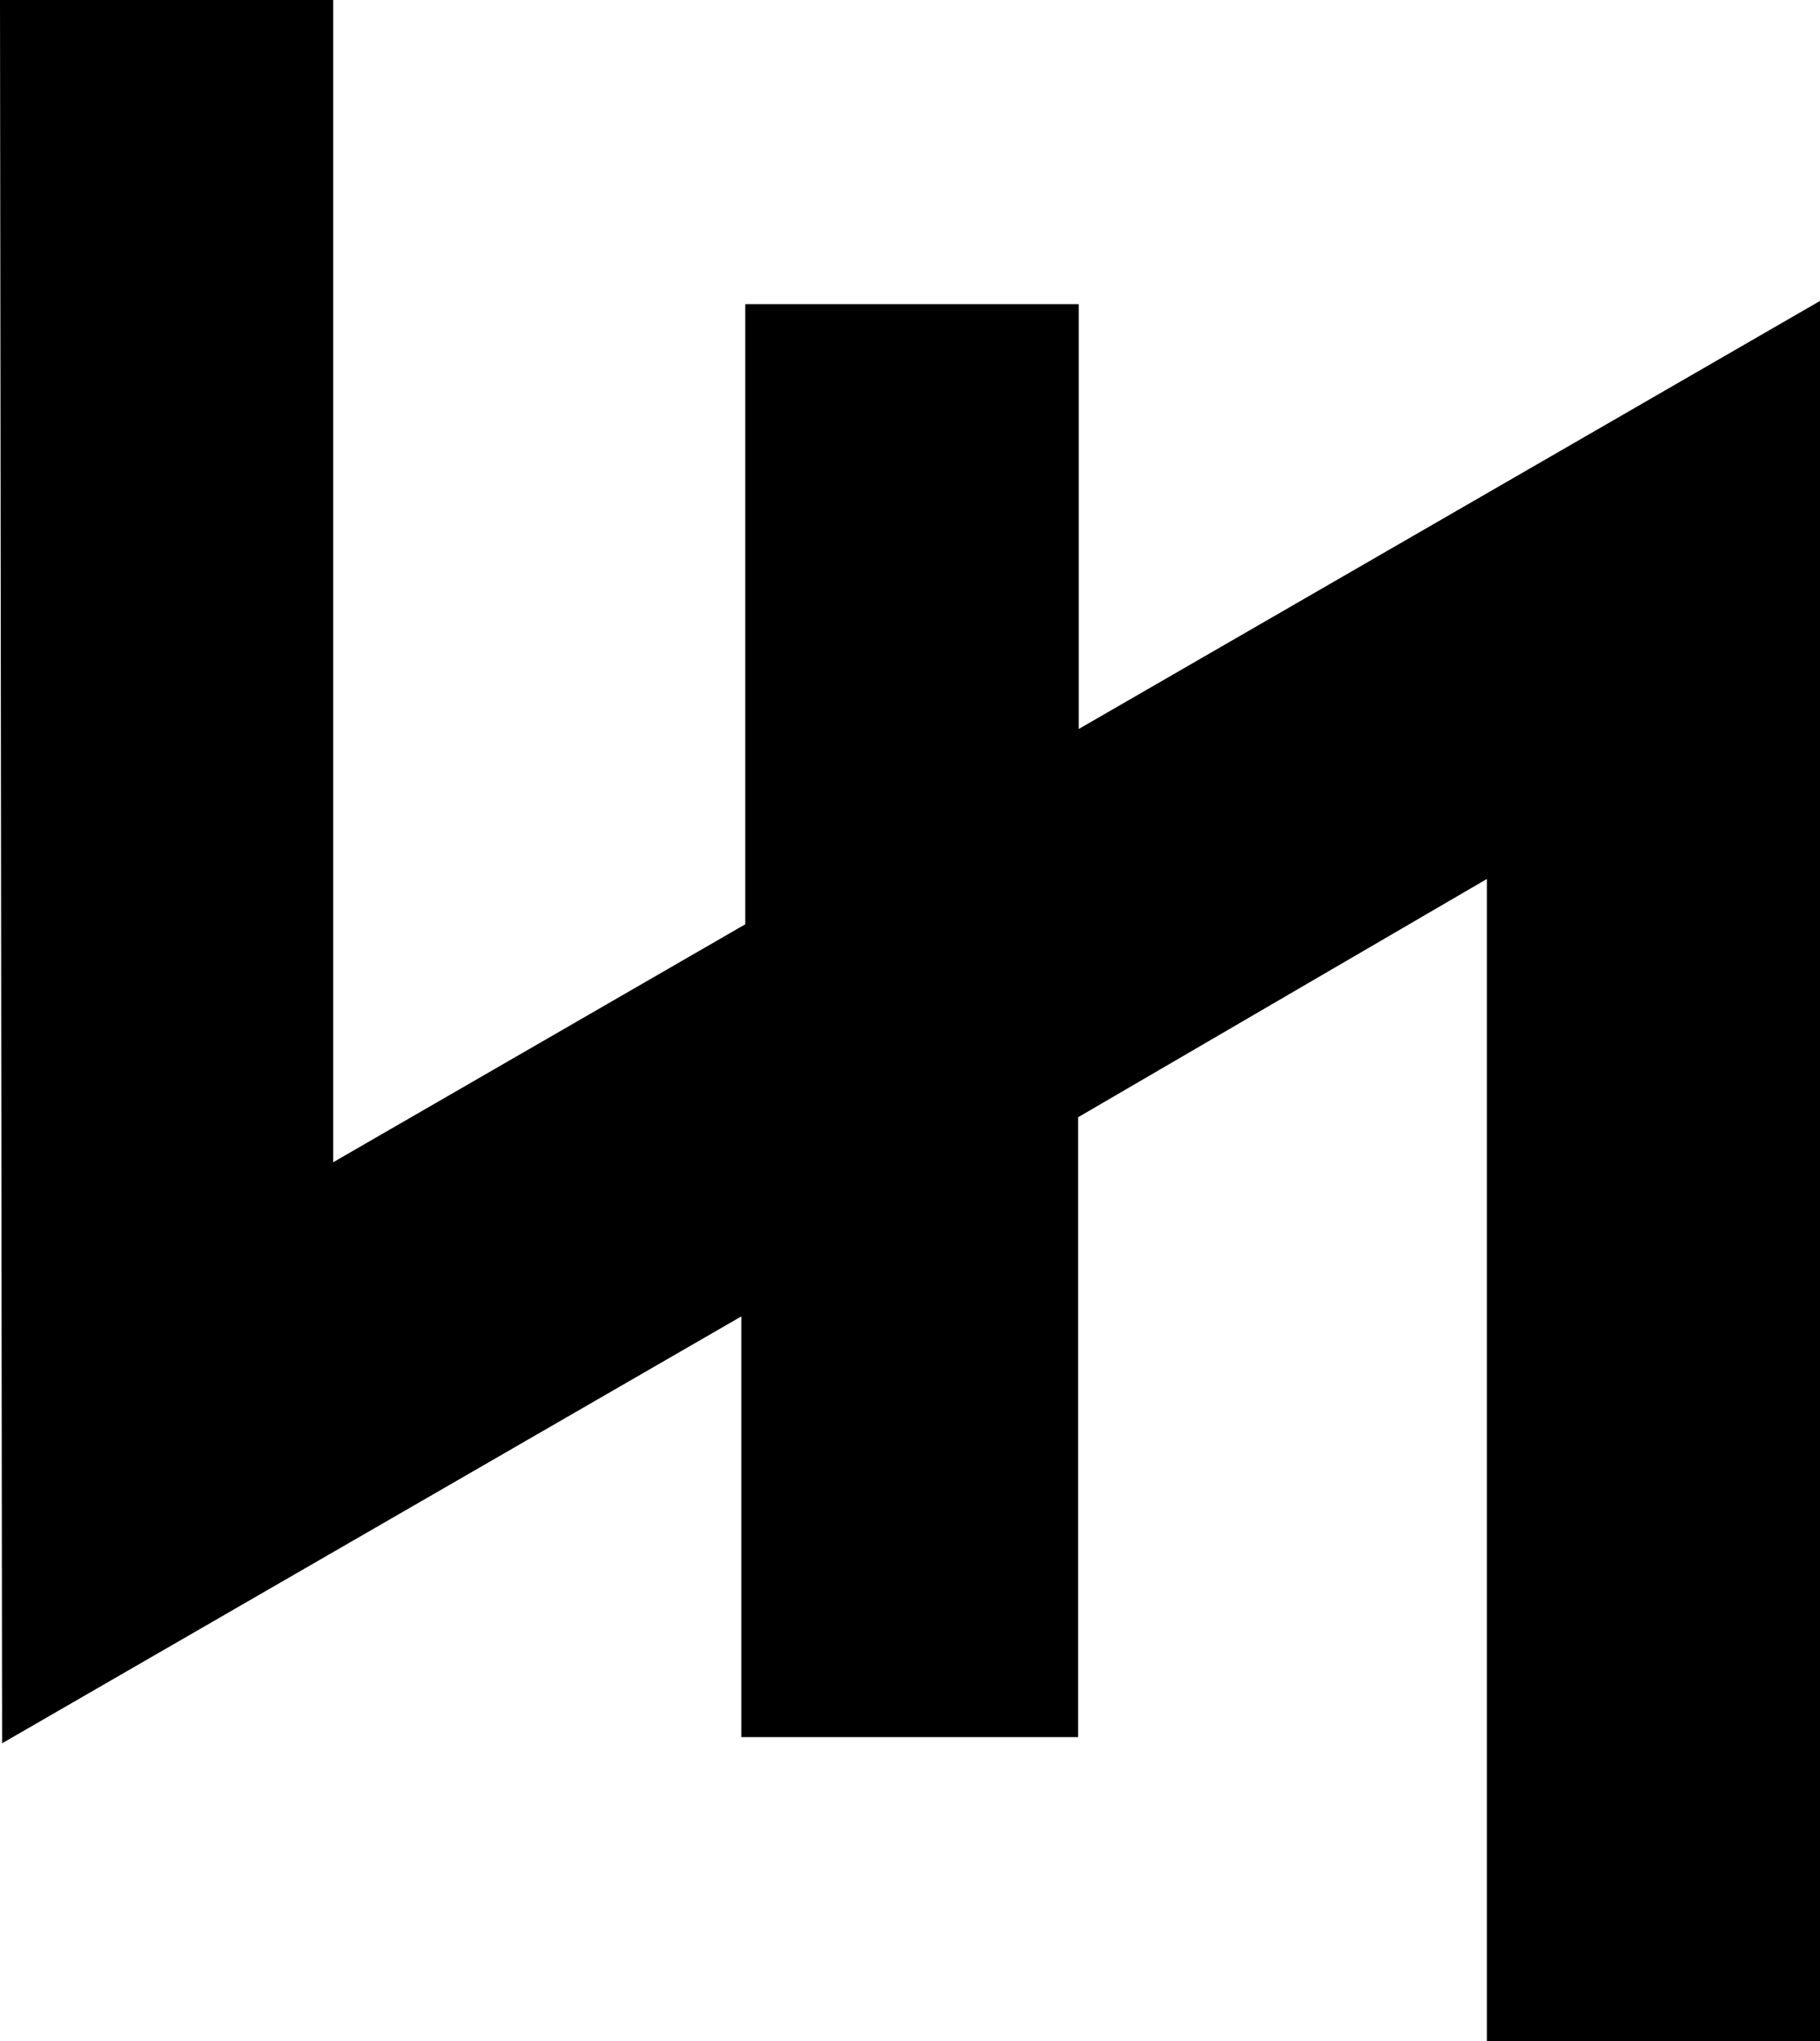 <?xml version="1.0" encoding="utf-8"?>
<!-- Generator: Adobe Illustrator 16.0.2, SVG Export Plug-In . SVG Version: 6.00 Build 0)  -->
<!DOCTYPE svg PUBLIC "-//W3C//DTD SVG 1.1//EN" "http://www.w3.org/Graphics/SVG/1.1/DTD/svg11.dtd">
<svg version="1.1"
	 id="Rune" xmlns:dc="http://purl.org/dc/elements/1.1/" xmlns:cc="http://web.resource.org/cc/" xmlns:rdf="http://www.w3.org/1999/02/22-rdf-syntax-ns#" xmlns:svg="http://www.w3.org/2000/svg" xmlns:sodipodi="http://sodipodi.sourceforge.net/DTD/sodipodi-0.dtd" xmlns:inkscape="http://www.inkscape.org/namespaces/inkscape" sodipodi:docname="Wolfsangel.svg" sodipodi:docbase="D:\dokumenty\kot\do wiki\fasz" inkscape:version="0.44" sodipodi:version="0.32"
	 xmlns="http://www.w3.org/2000/svg" xmlns:xlink="http://www.w3.org/1999/xlink" x="0px" y="0px" width="547.363px"
	 height="613.77px" viewBox="0 0 547.363 613.77" enable-background="new 0 0 547.363 613.77" xml:space="preserve">
<path id="path" sodipodi:nodetypes="ccccccccccccccccc" d="M0,0h100.208v349.473l123.921-71.546V91.44h100.293v127.764
	L547.363,90.489V613.77H447.176V264.297l-122.949,71.652V522.33H222.962V395.82L0.63,524.182L0,0z"/>
</svg>
